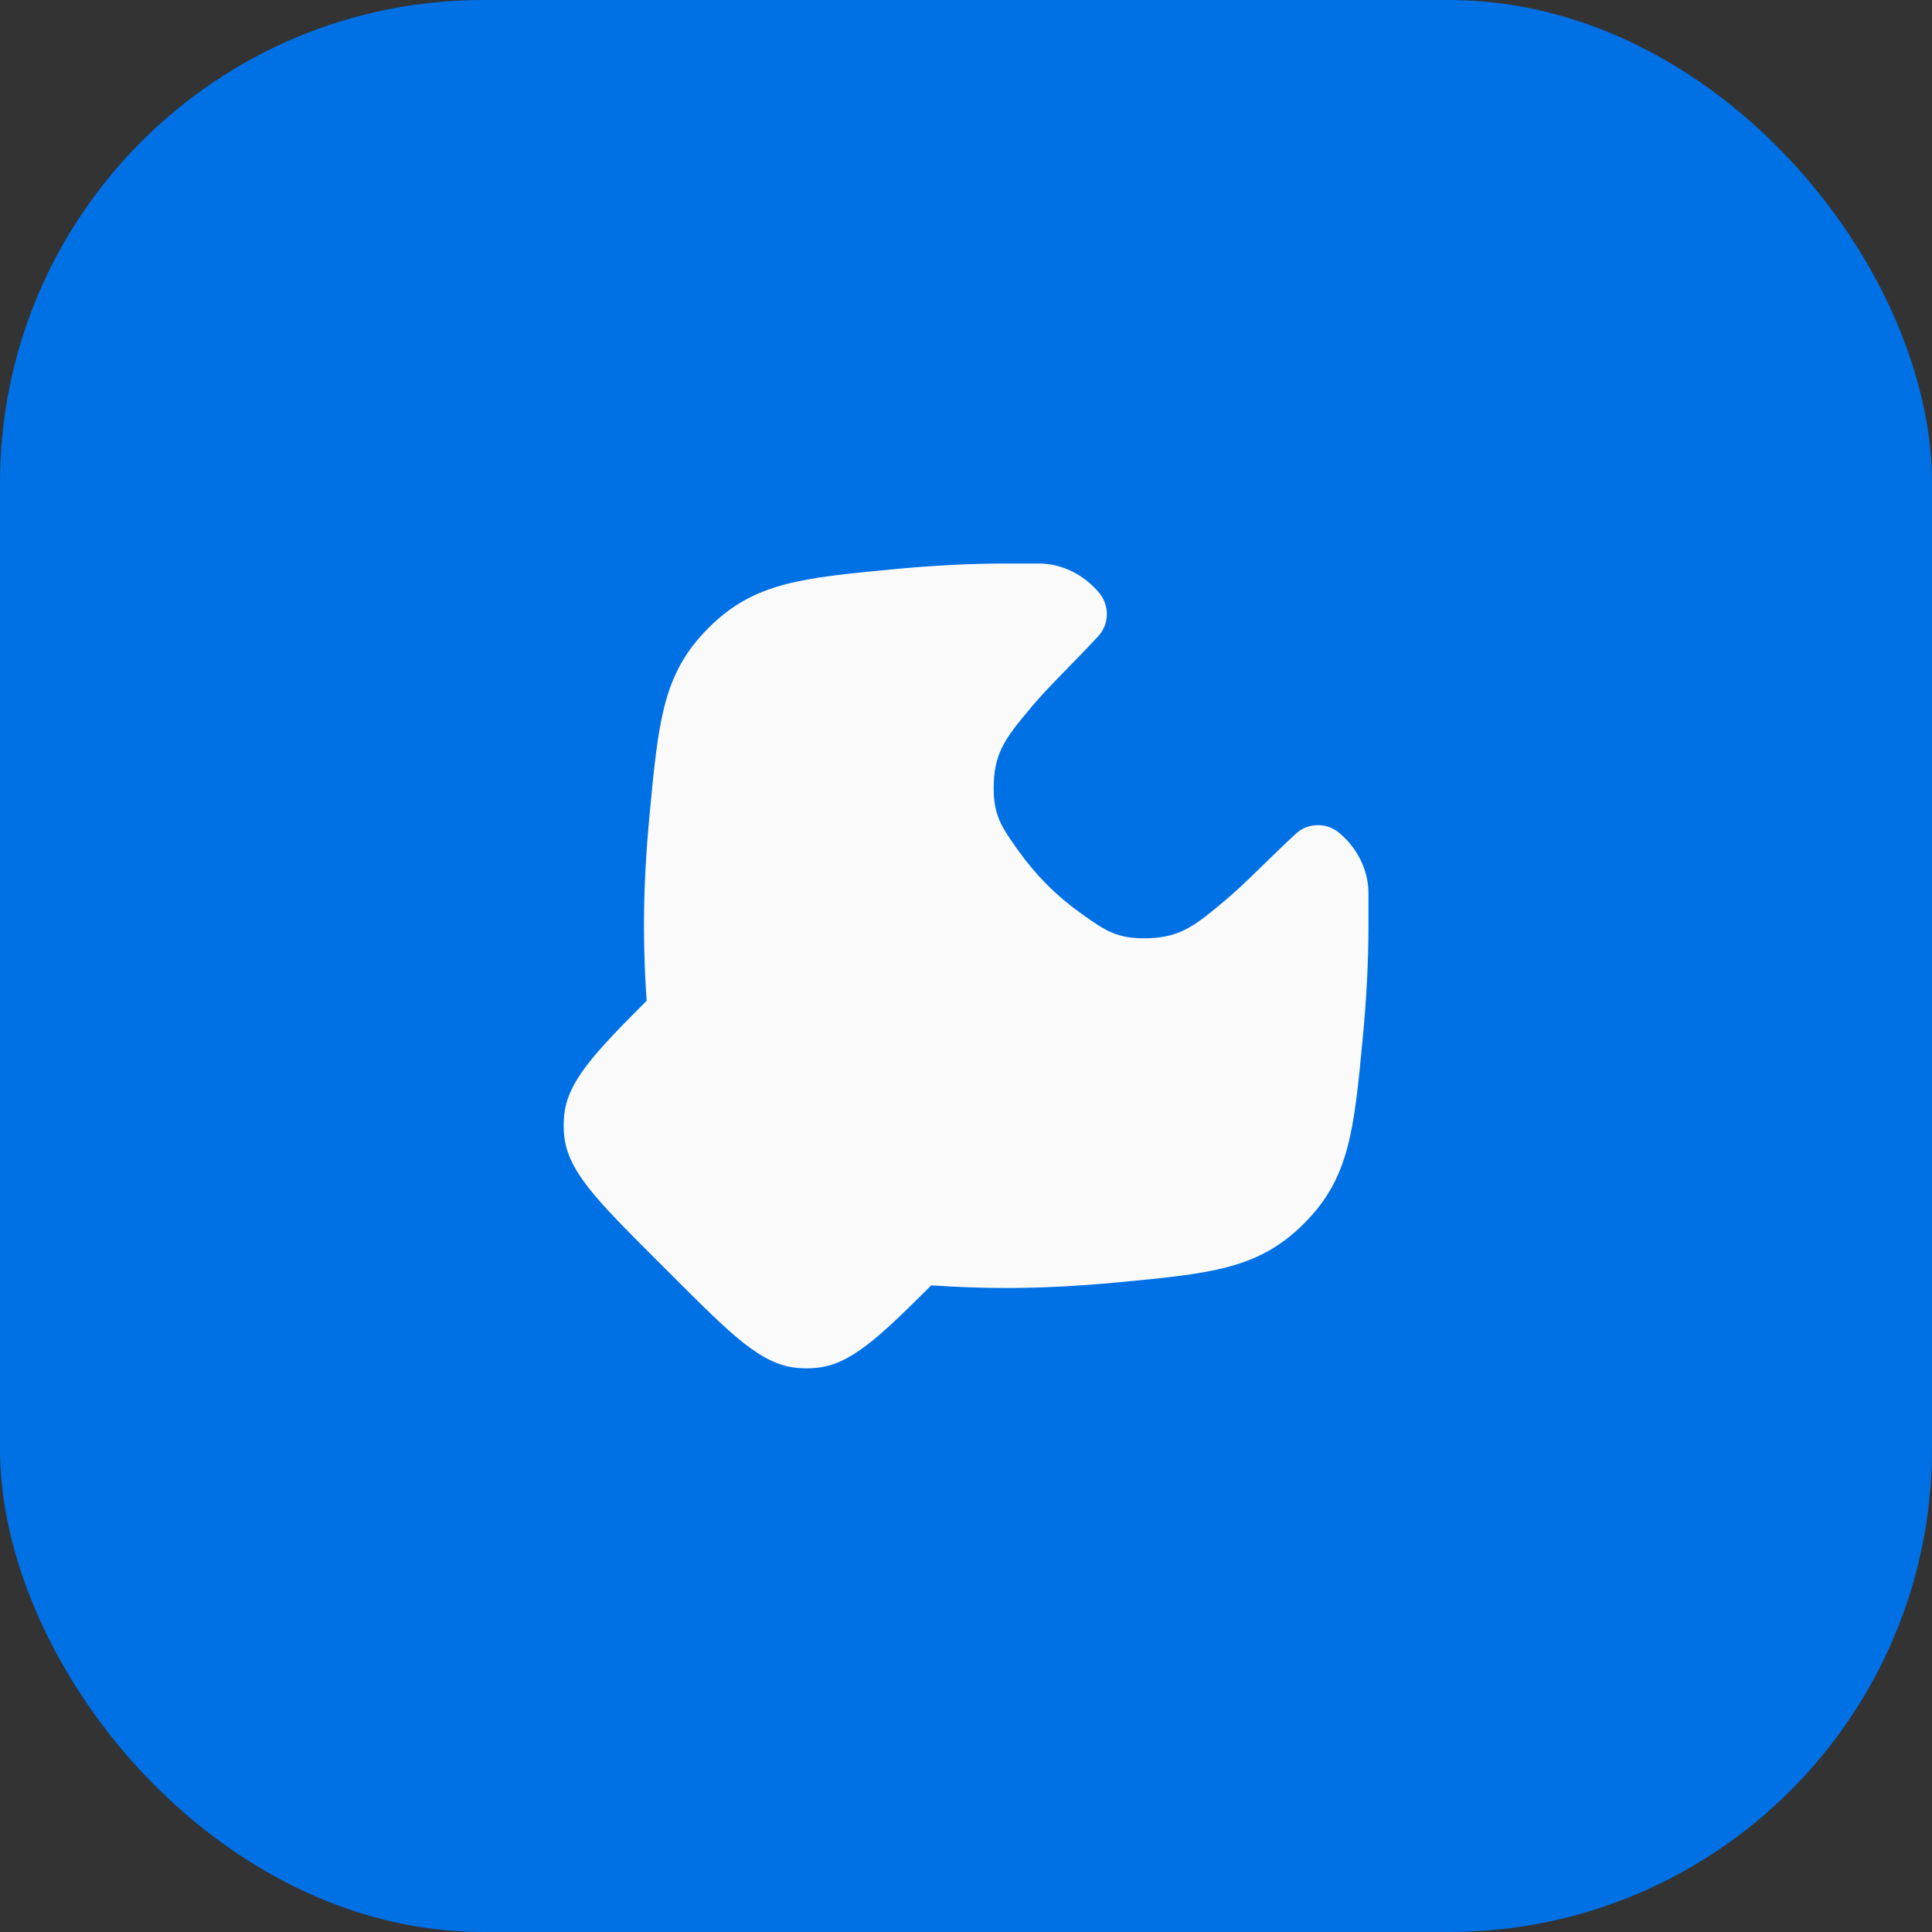 <svg width="48" height="48" viewBox="0 0 48 48" fill="none" xmlns="http://www.w3.org/2000/svg">
<rect x="0" y="0" width="48" height="48" fill="#333333" stroke="none"/>
<rect width="48" height="48" rx="12" fill="#0070E5"/>
<g clip-path="url(#clip0_3747_10167)">
<path fill-rule="evenodd" clip-rule="evenodd" d="M33.268 20.689C33.119 20.566 32.939 20.503 32.758 20.5C32.554 20.497 32.35 20.569 32.192 20.716C31.529 21.328 30.952 21.938 30.47 22.343C29.729 22.966 29.358 23.277 28.563 23.309C27.767 23.341 27.467 23.127 26.868 22.701C26.586 22.5 26.296 22.262 26.017 21.983C25.738 21.704 25.5 21.414 25.299 21.132C24.872 20.532 24.659 20.233 24.691 19.437C24.723 18.642 25.034 18.271 25.656 17.53C26.061 17.048 26.671 16.47 27.284 15.808C27.427 15.653 27.499 15.456 27.5 15.257C27.5 15.071 27.437 14.884 27.311 14.732C26.94 14.285 26.391 14.001 25.811 14C25.575 14 25.235 14 24.999 14C24.069 14 23.138 14.054 22.258 14.137C19.908 14.359 18.733 14.47 17.601 15.602C16.469 16.733 16.358 17.909 16.137 20.259C16.053 21.139 15.999 22.069 15.999 23C15.999 23.627 16.024 24.253 16.065 24.864C14.757 26.174 14.098 26.872 14.016 27.717C14 27.879 14 28.042 14.016 28.204C14.103 29.096 14.83 29.823 16.284 31.277L16.724 31.716C18.178 33.17 18.905 33.897 19.796 33.984C19.958 34 20.121 34 20.283 33.984C21.128 33.902 21.826 33.243 23.137 31.934C23.748 31.976 24.373 32 24.999 32C25.93 32 26.86 31.946 27.741 31.863C30.091 31.641 31.266 31.53 32.398 30.398C33.529 29.267 33.64 28.091 33.862 25.741C33.945 24.861 33.999 23.931 33.999 23C33.999 22.765 33.999 22.424 33.999 22.189C33.999 21.608 33.714 21.059 33.268 20.689Z" fill="#FAFAFA"/>
</g>
<defs>
<clipPath id="clip0_3747_10167">
<rect width="24" height="24" fill="white" transform="translate(12 12)"/>
</clipPath>
</defs>
</svg>
